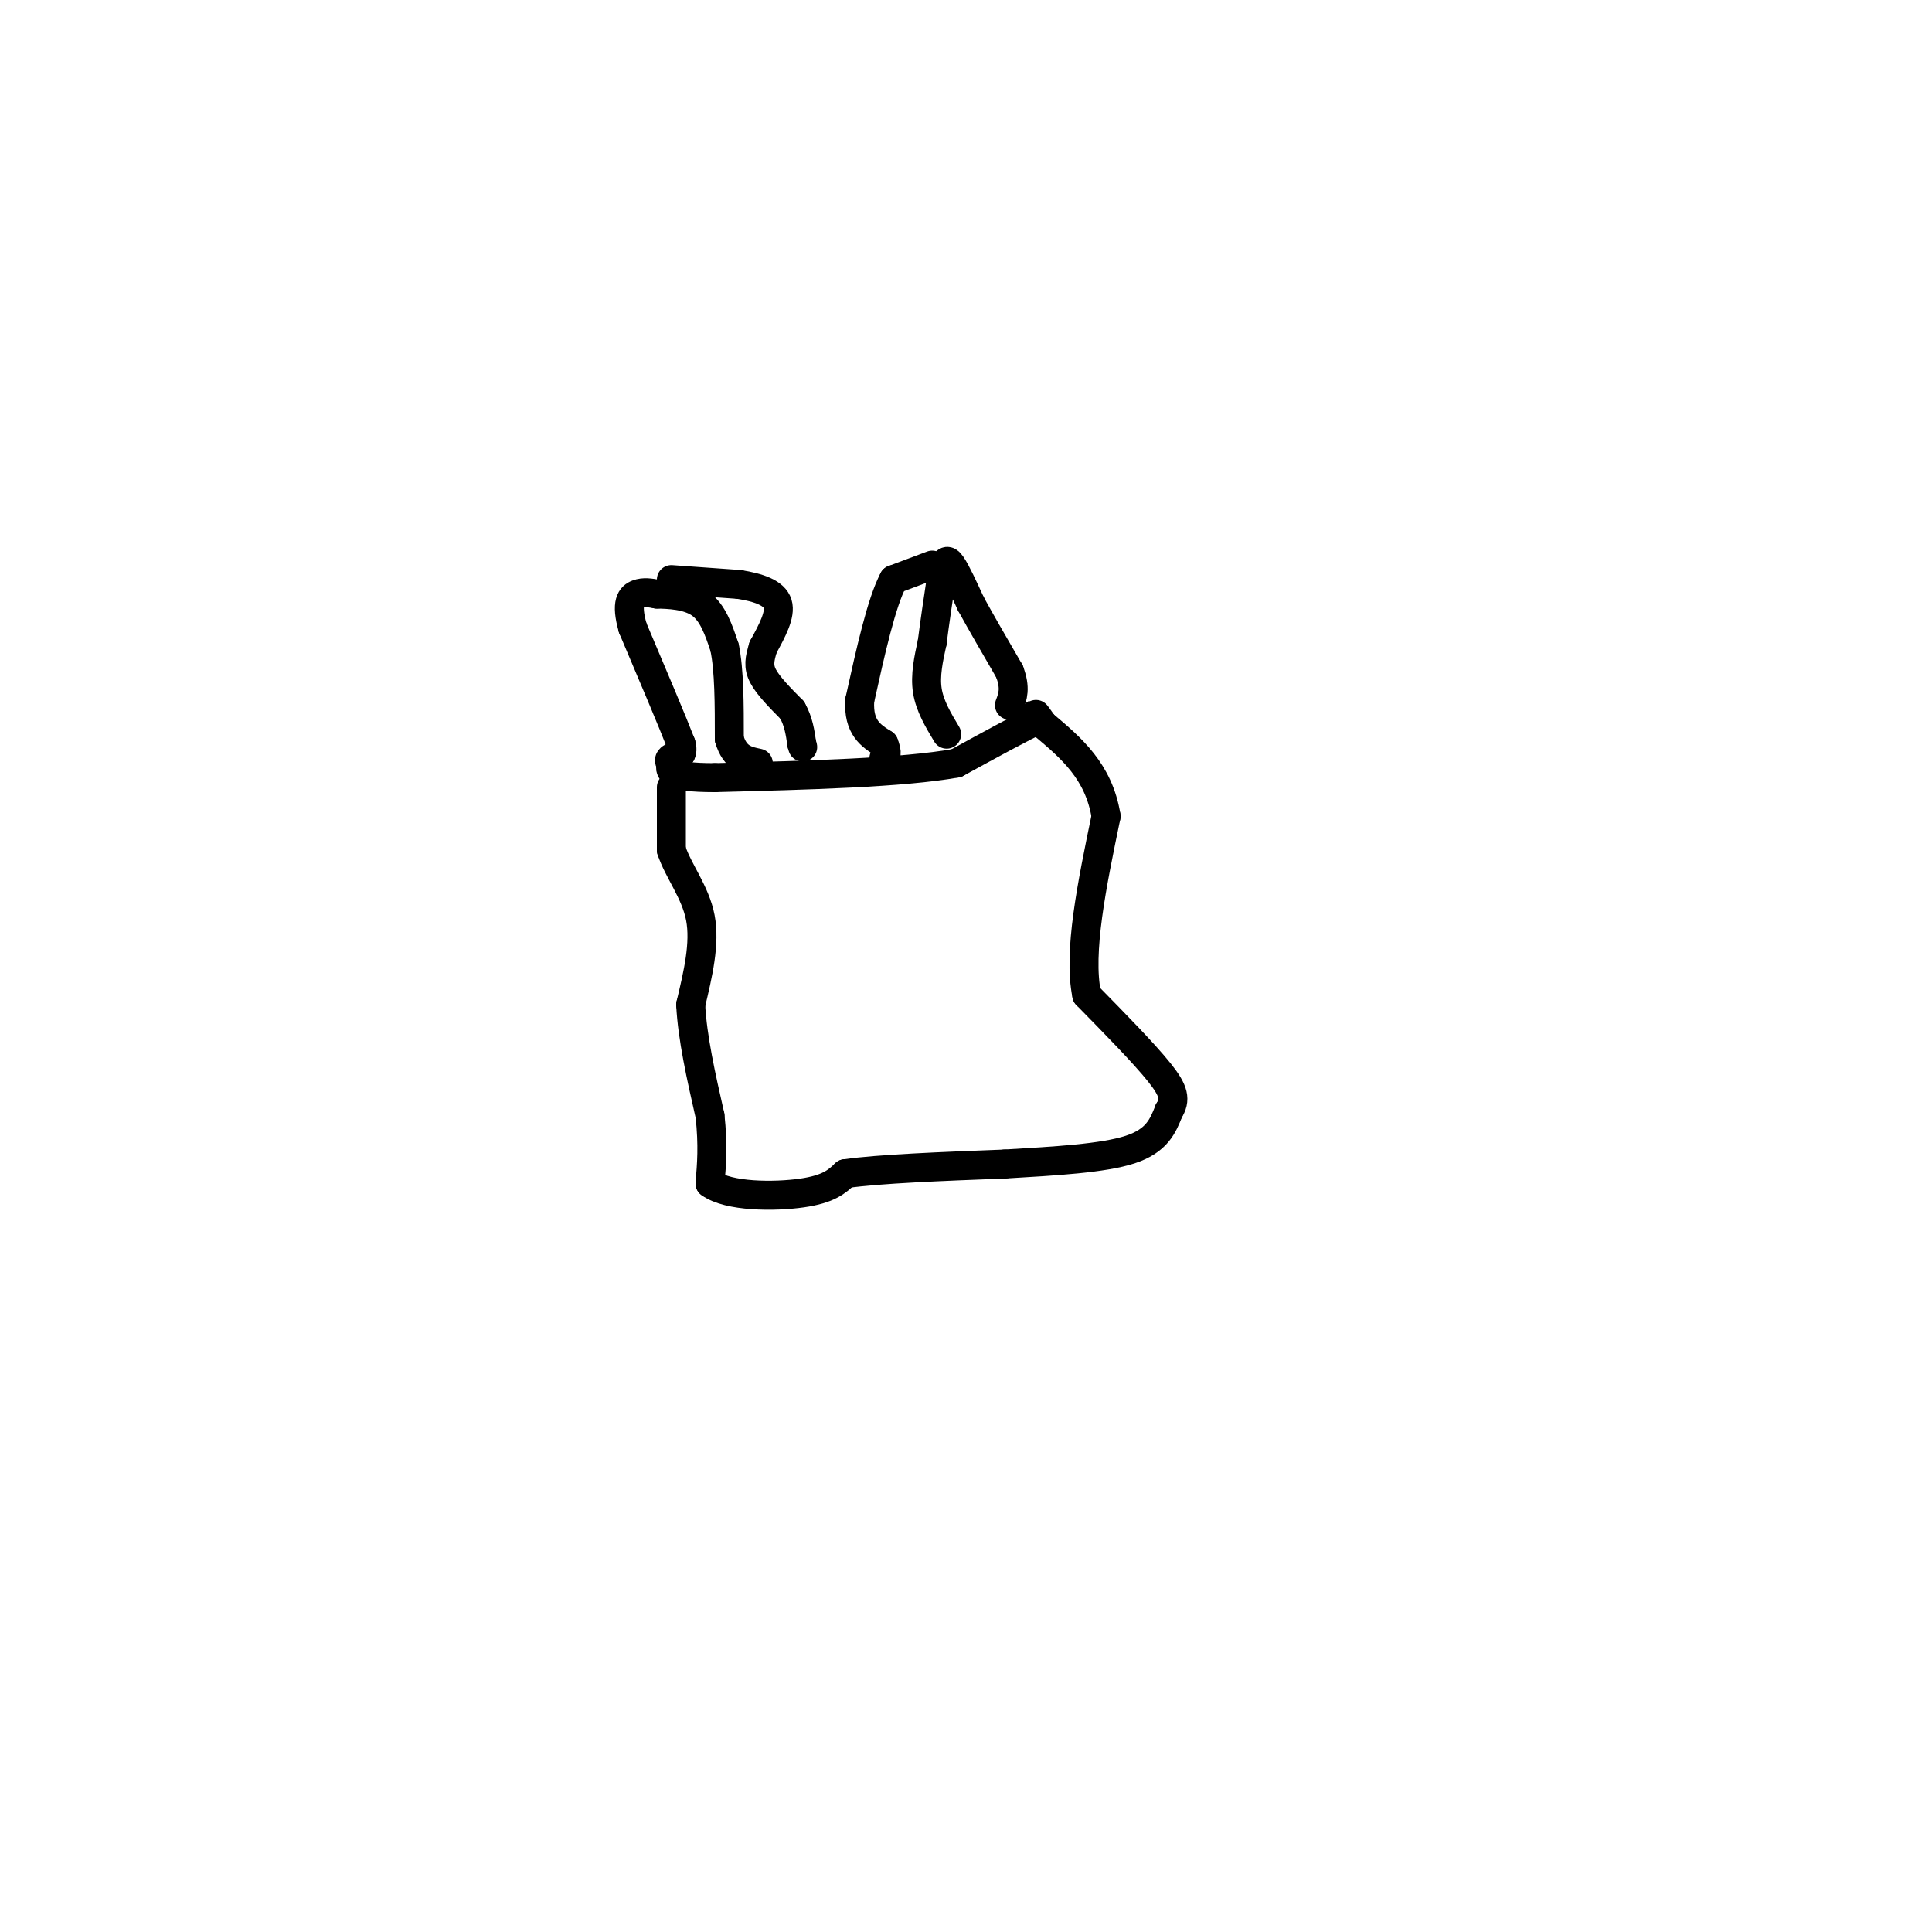 <svg viewBox='0 0 400 400' version='1.1' xmlns='http://www.w3.org/2000/svg' xmlns:xlink='http://www.w3.org/1999/xlink'><g fill='none' stroke='#000000' stroke-width='6' stroke-linecap='round' stroke-linejoin='round'><path d='M139,163c0.000,0.000 0.000,13.000 0,13'/><path d='M139,176c1.422,4.333 4.978,8.667 6,14c1.022,5.333 -0.489,11.667 -2,18'/><path d='M143,208c0.333,6.833 2.167,14.917 4,23'/><path d='M147,231c0.667,6.167 0.333,10.083 0,14'/><path d='M147,245c3.822,2.800 13.378,2.800 19,2c5.622,-0.800 7.311,-2.400 9,-4'/><path d='M175,243c7.000,-1.000 20.000,-1.500 33,-2'/><path d='M208,241c10.556,-0.622 20.444,-1.178 26,-3c5.556,-1.822 6.778,-4.911 8,-8'/><path d='M242,230c1.467,-2.311 1.133,-4.089 -2,-8c-3.133,-3.911 -9.067,-9.956 -15,-16'/><path d='M225,206c-1.833,-8.833 1.083,-22.917 4,-37'/><path d='M229,169c-1.500,-9.333 -7.250,-14.167 -13,-19'/><path d='M216,150c-2.333,-3.333 -1.667,-2.167 -1,-1'/><path d='M215,149c-3.000,1.333 -10.000,5.167 -17,9'/><path d='M198,158c-11.167,2.000 -30.583,2.500 -50,3'/><path d='M148,161c-9.833,0.000 -9.417,-1.500 -9,-3'/><path d='M139,158c-1.167,-0.833 0.417,-1.417 2,-2'/><path d='M141,156c0.333,-0.667 0.167,-1.333 0,-2'/><path d='M141,154c-1.667,-4.333 -5.833,-14.167 -10,-24'/><path d='M131,130c-1.511,-5.289 -0.289,-6.511 1,-7c1.289,-0.489 2.644,-0.244 4,0'/><path d='M136,123c2.400,0.044 6.400,0.156 9,2c2.600,1.844 3.800,5.422 5,9'/><path d='M150,134c1.000,4.667 1.000,11.833 1,19'/><path d='M151,153c1.167,4.000 3.583,4.500 6,5'/><path d='M196,152c-1.750,-2.917 -3.500,-5.833 -4,-9c-0.500,-3.167 0.250,-6.583 1,-10'/><path d='M193,133c0.500,-4.000 1.250,-9.000 2,-14'/><path d='M195,119c0.578,-2.978 1.022,-3.422 2,-2c0.978,1.422 2.489,4.711 4,8'/><path d='M201,125c2.000,3.667 5.000,8.833 8,14'/><path d='M209,139c1.333,3.500 0.667,5.250 0,7'/><path d='M139,120c0.000,0.000 14.000,1.000 14,1'/><path d='M153,121c4.089,0.644 7.311,1.756 8,4c0.689,2.244 -1.156,5.622 -3,9'/><path d='M158,134c-0.733,2.422 -1.067,3.978 0,6c1.067,2.022 3.533,4.511 6,7'/><path d='M164,147c1.333,2.333 1.667,4.667 2,7'/><path d='M166,154c0.333,1.167 0.167,0.583 0,0'/><path d='M193,117c0.000,0.000 -8.000,3.000 -8,3'/><path d='M185,120c-2.500,4.667 -4.750,14.833 -7,25'/><path d='M178,145c-0.333,5.667 2.333,7.333 5,9'/><path d='M183,154c0.833,2.000 0.417,2.500 0,3'/></g>
</svg>